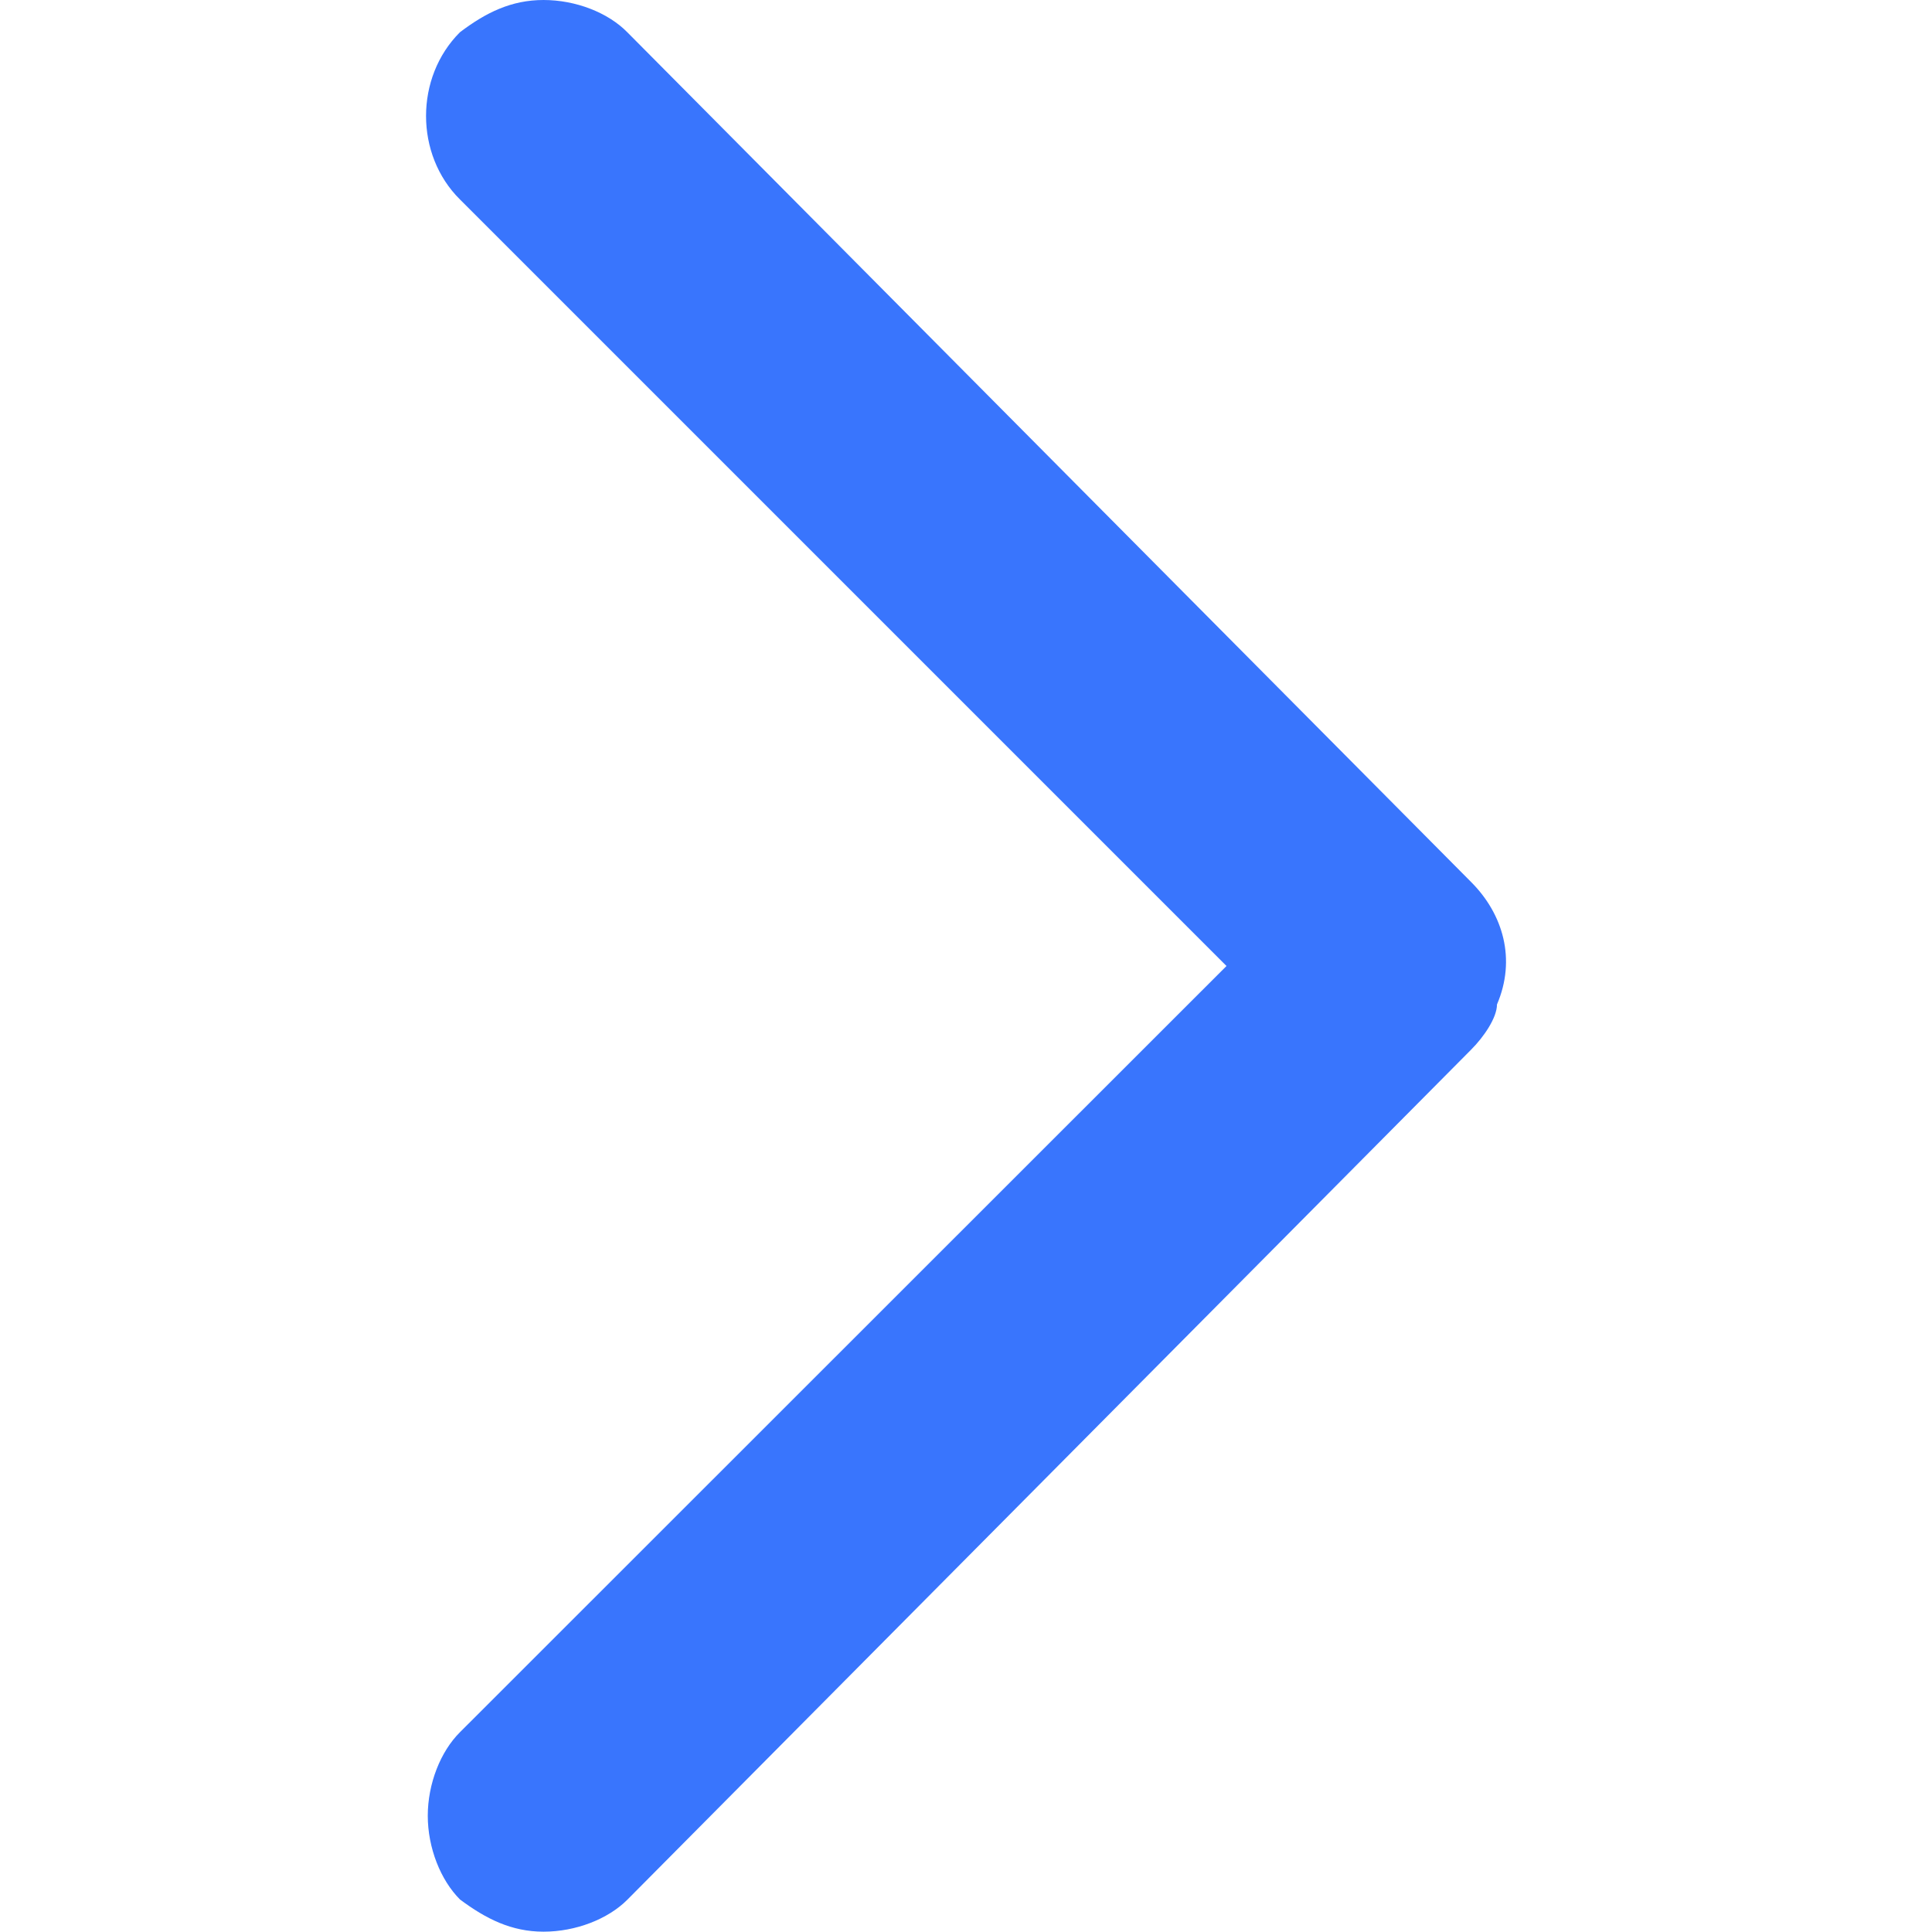<svg width="12" height="12" viewBox="0 0 12 12" fill="none" xmlns="http://www.w3.org/2000/svg">
    <path
        d="M3.896 11.8L9.137 6.52C9.218 6.439 9.298 6.32 9.298 6.239C9.418 5.959 9.337 5.678 9.137 5.478L3.896 0.2C3.776 0.078 3.576 0 3.376 0C3.176 0 3.018 0.078 2.857 0.2C2.576 0.48 2.576 0.961 2.857 1.239L7.618 6L2.857 10.759C2.737 10.878 2.657 11.078 2.657 11.278C2.657 11.478 2.737 11.678 2.857 11.798C3.018 11.918 3.176 11.998 3.376 11.998C3.576 11.998 3.776 11.92 3.896 11.8Z"
        fill="#3975FD" />
</svg>